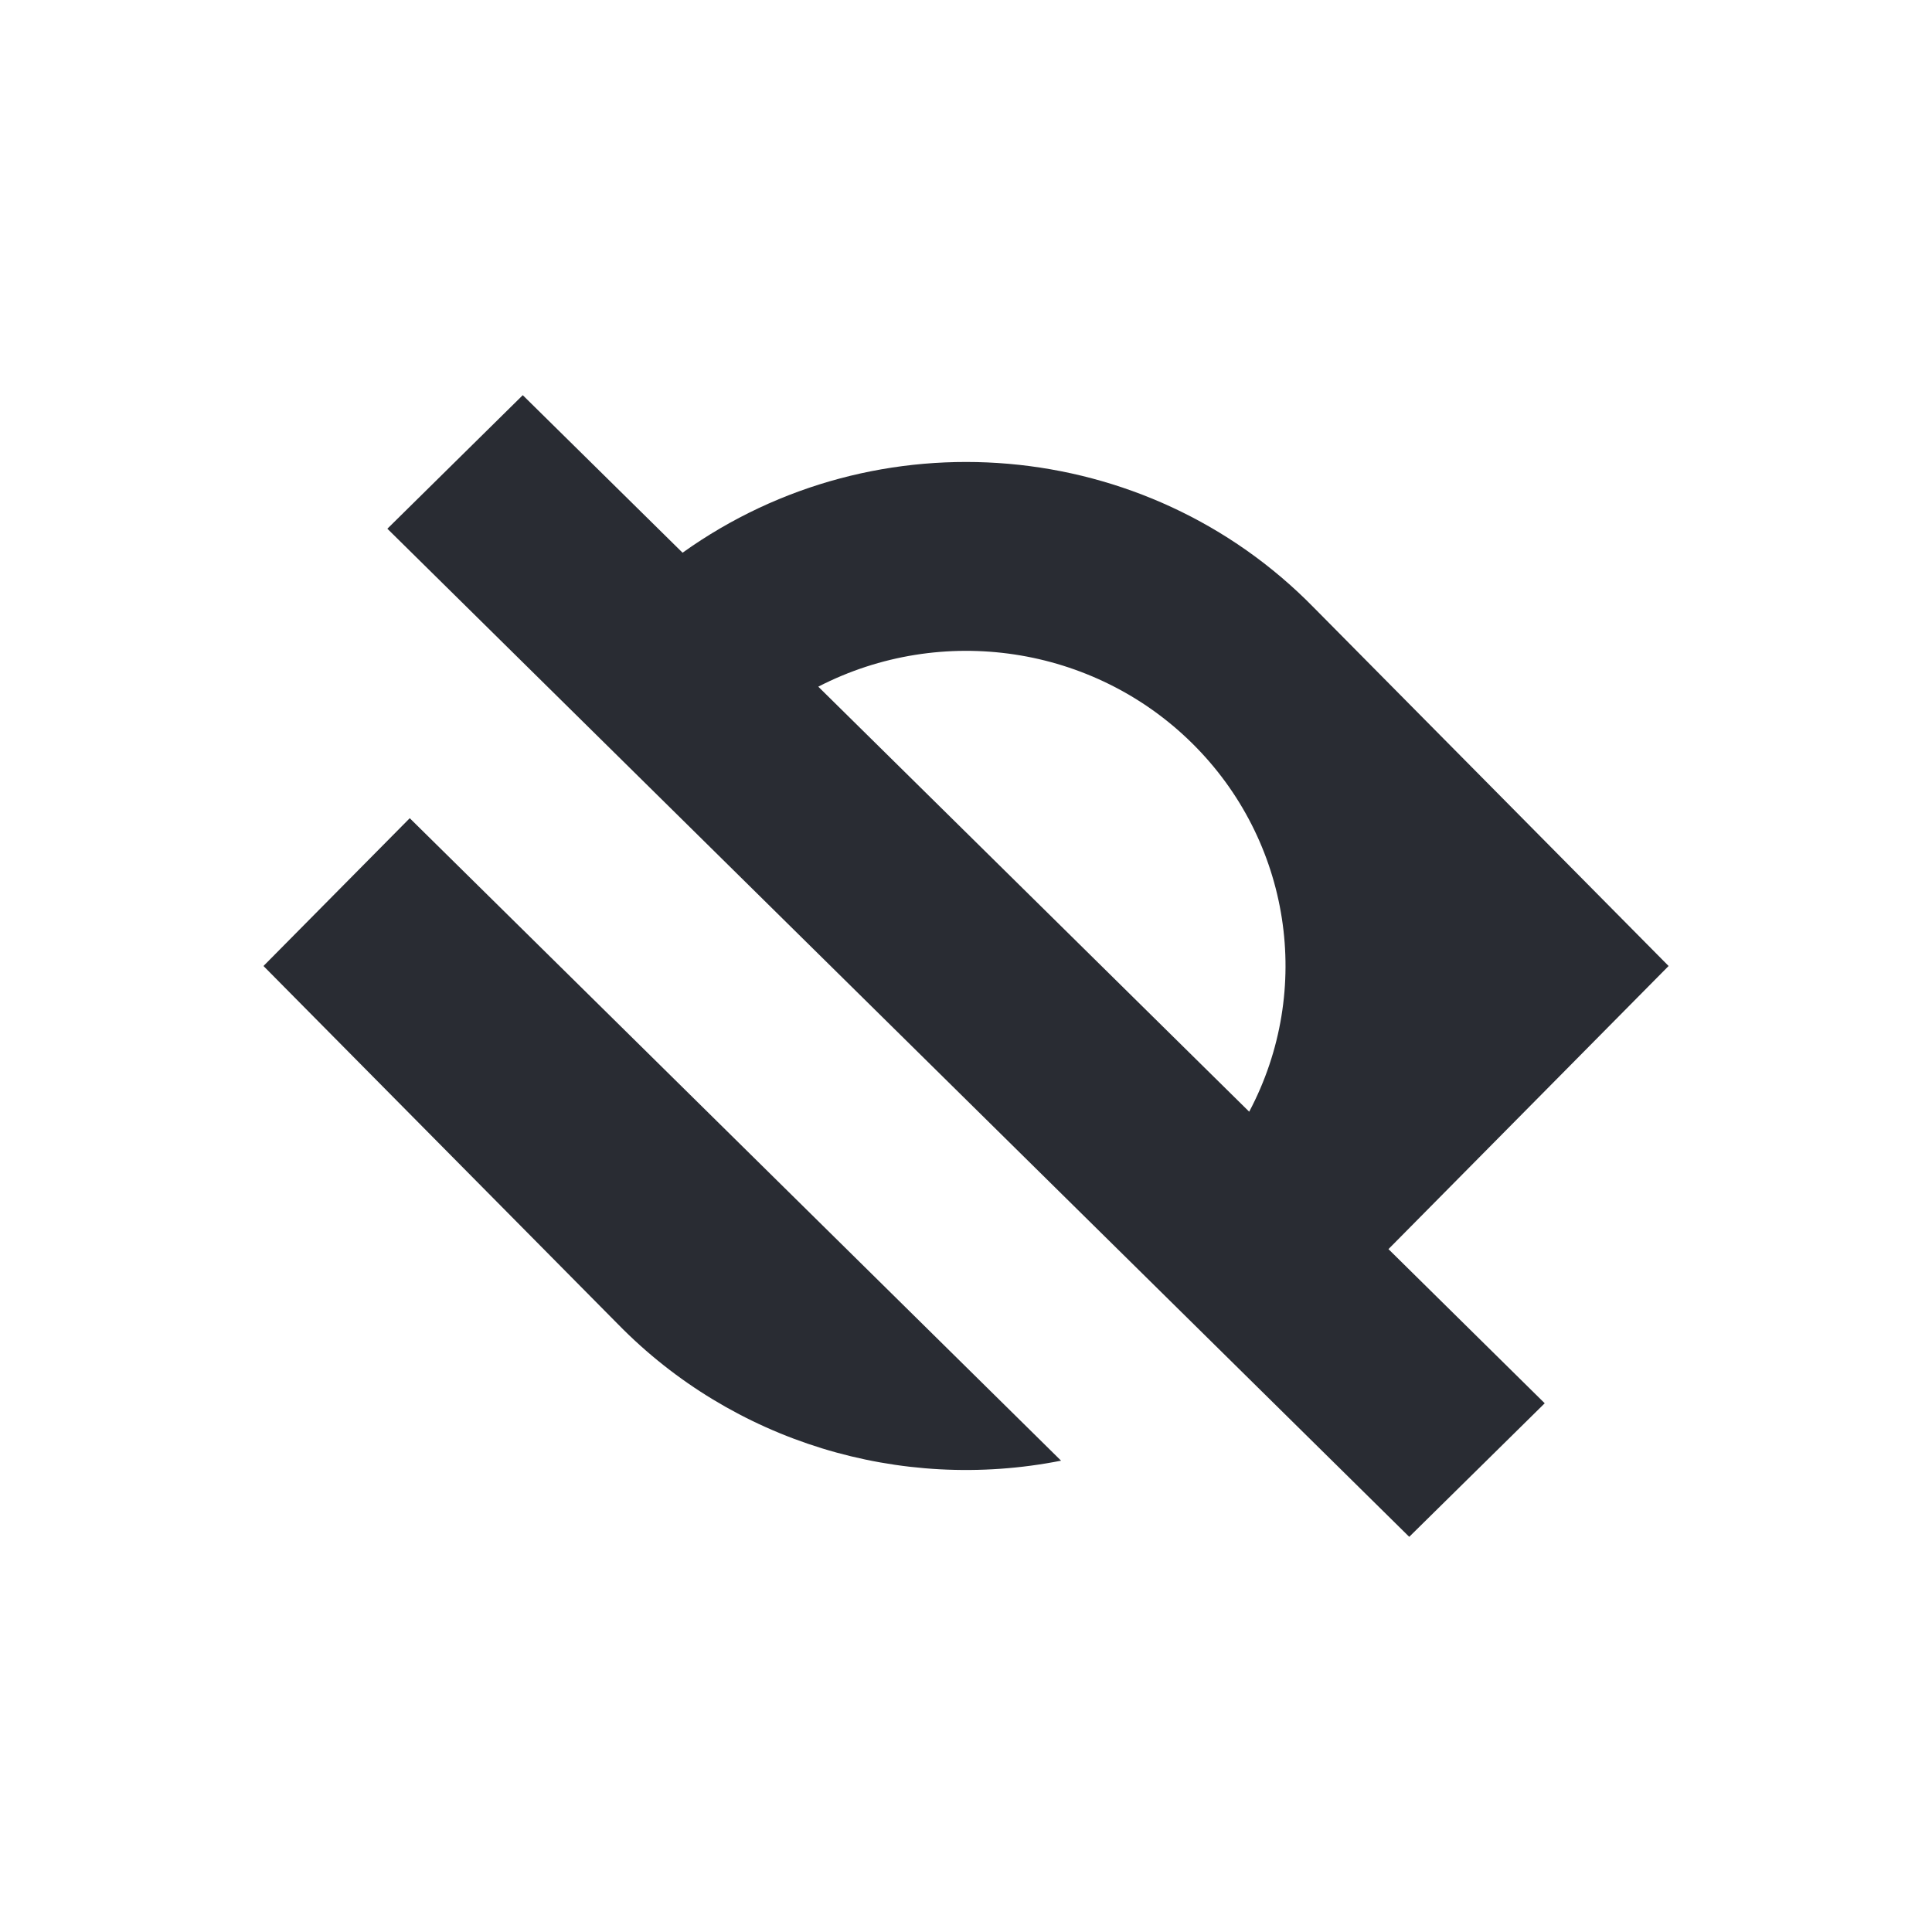 <svg width="24" height="24" viewBox="0 0 24 24" fill="none" xmlns="http://www.w3.org/2000/svg">
<path fill-rule="evenodd" clip-rule="evenodd" d="M4.812 6.568L17.506 19.091L19.189 17.432L17.248 15.517L20.728 12L16.32 7.547C14.243 5.425 10.9 5.135 8.479 6.866L6.494 4.909L4.812 6.568H4.812ZM10.165 8.53C11.702 7.738 13.582 8.022 14.807 9.231C16.033 10.44 16.321 12.295 15.518 13.81L10.165 8.53Z" fill="#292C33"/>
<path d="M3.273 12L5.09 10.164L13.181 18.145C11.175 18.542 9.102 17.904 7.68 16.453L3.273 12Z" fill="#292C33"/>
</svg>
